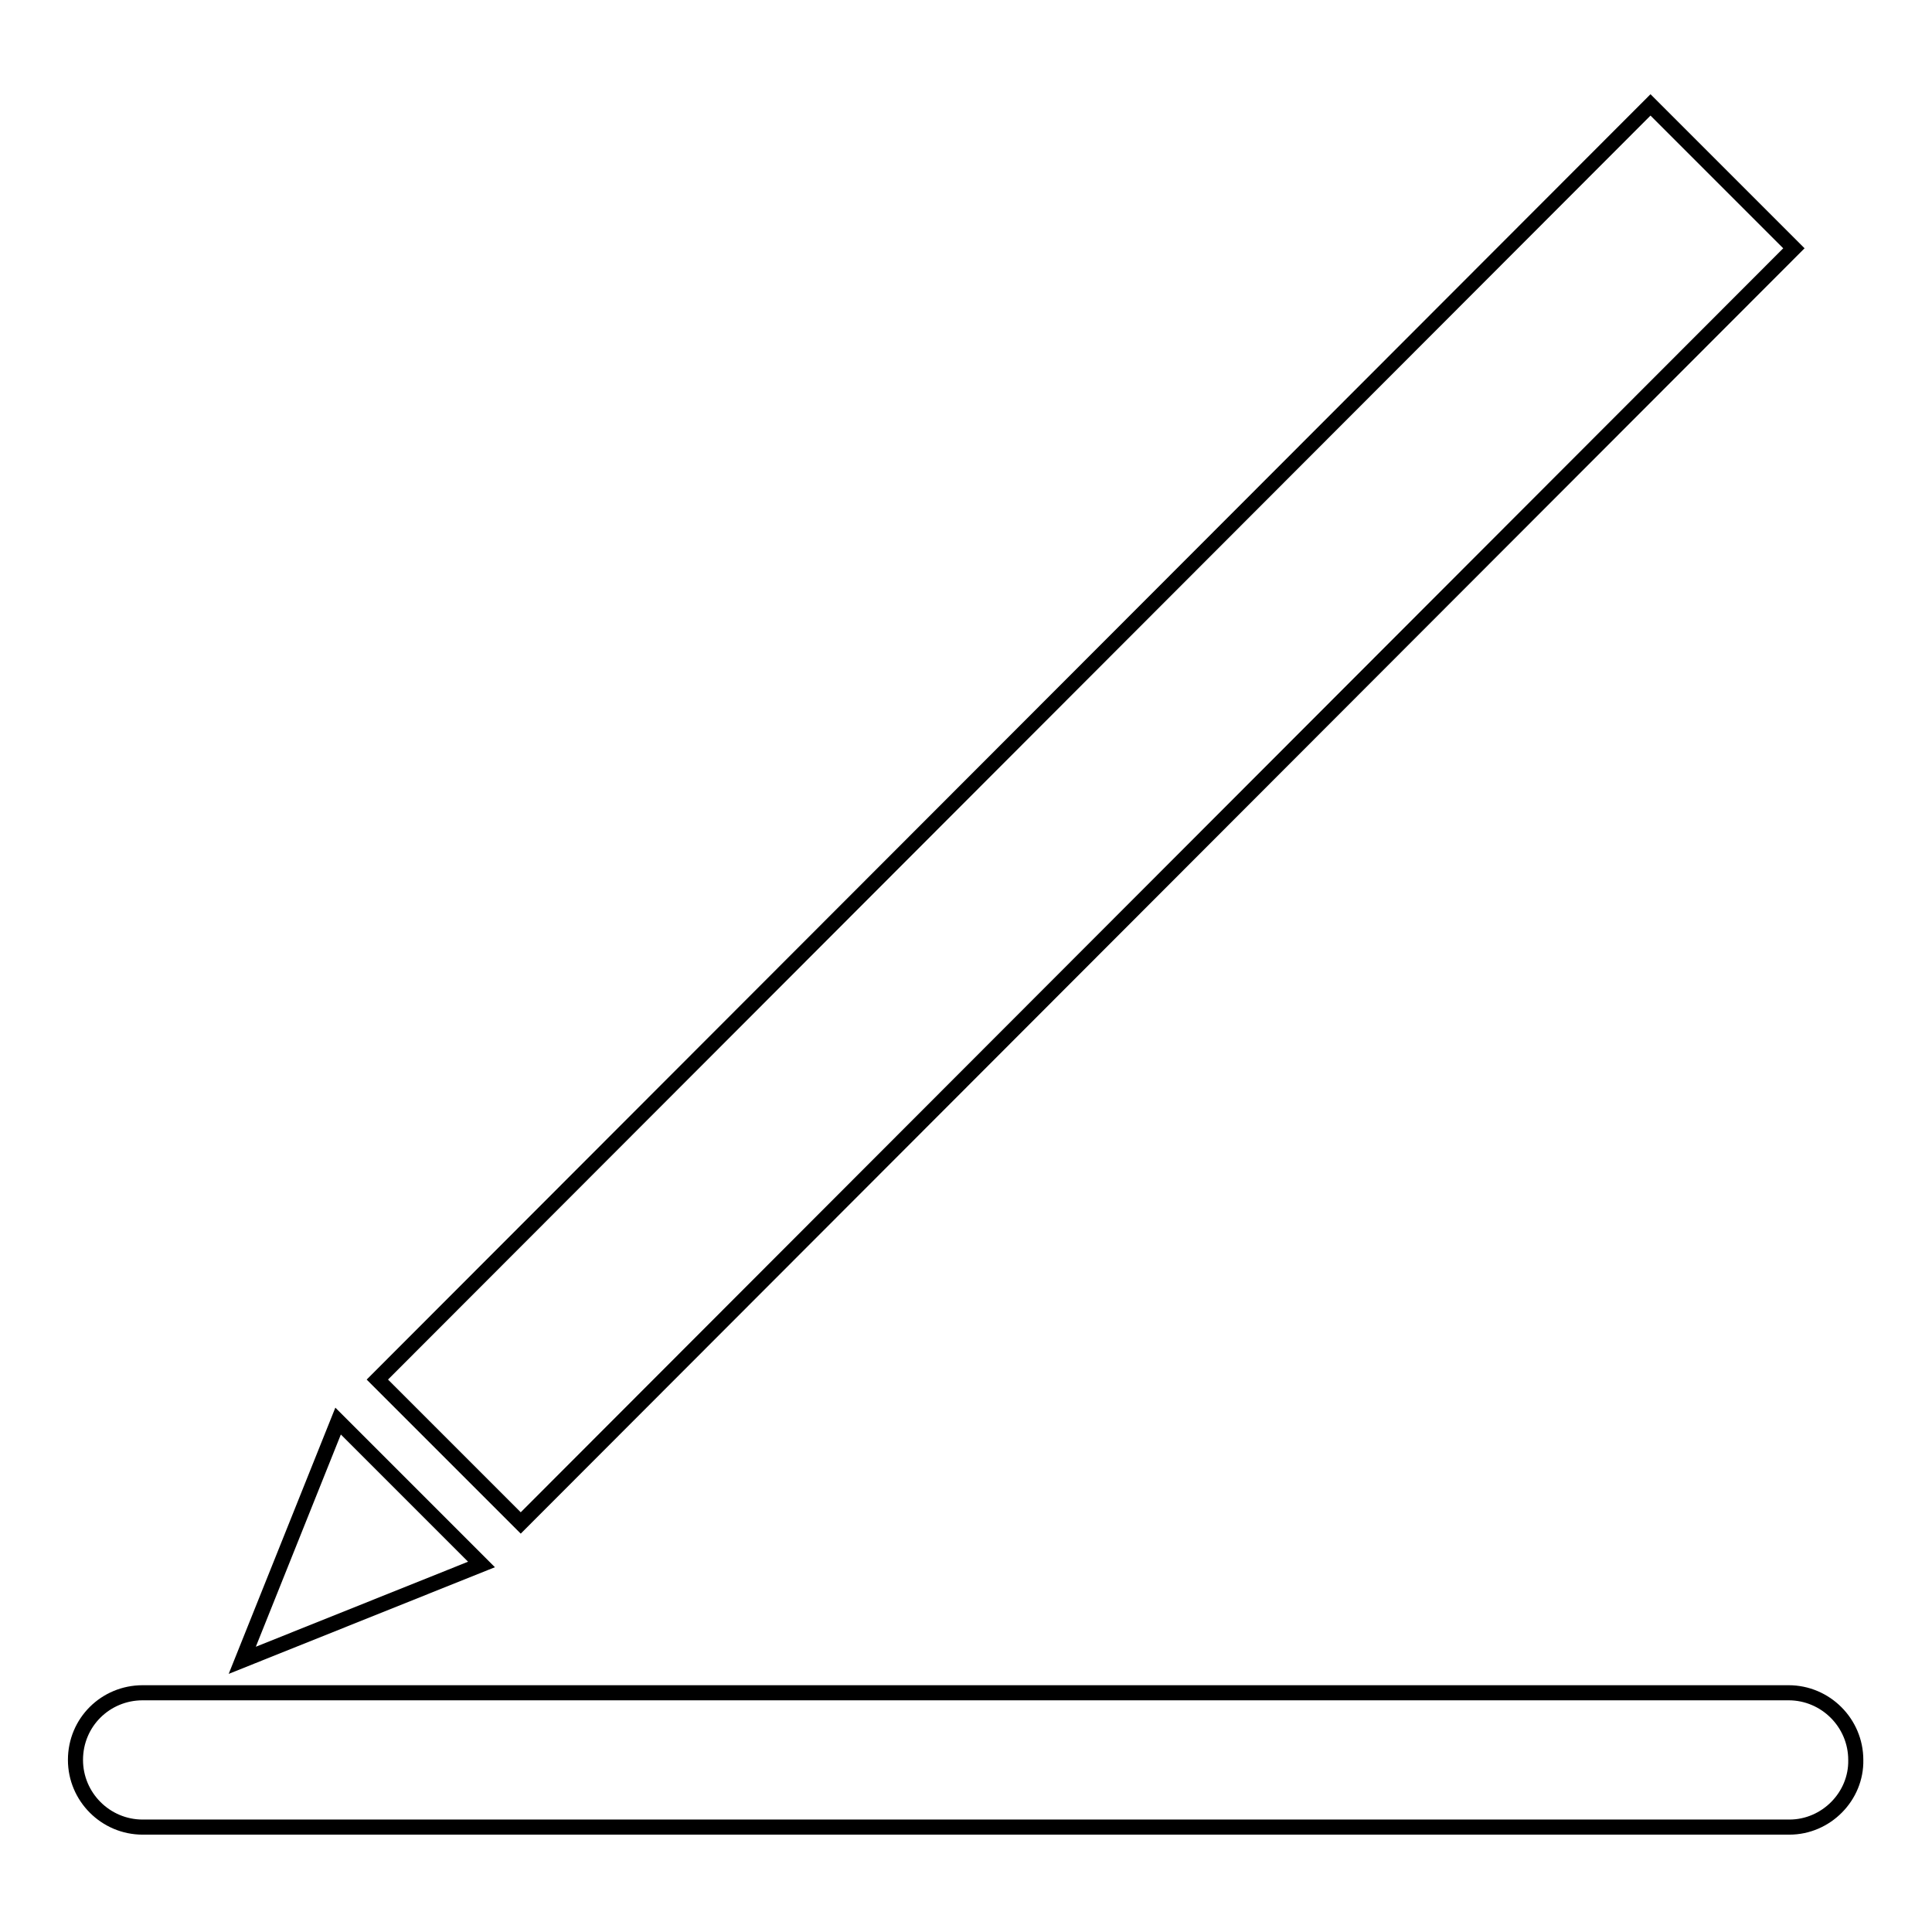 <?xml version="1.0" encoding="utf-8"?>
<!-- Svg Vector Icons : http://www.onlinewebfonts.com/icon -->
<!DOCTYPE svg PUBLIC "-//W3C//DTD SVG 1.1//EN" "http://www.w3.org/Graphics/SVG/1.1/DTD/svg11.dtd">
<svg version="1.1" xmlns="http://www.w3.org/2000/svg" xmlns:xlink="http://www.w3.org/1999/xlink" x="0px" y="0px" viewBox="0 0 256 256" enable-background="new 0 0 256 256" xml:space="preserve">
<g> <path stroke-width="2" fill-opacity="0" stroke="#000000"  d="M237.1,242.1H18.9c-4.9,0-8.9-4-8.9-8.9c0-5,4-8.9,8.9-8.9h218.1c4.9,0,8.9,4,8.9,8.9 C246,238,242,242.1,237.1,242.1z M69,201.8l-19-19L218.7,13.9l19,19L69,201.8L69,201.8z M63.8,207.3l-19-19L32.1,220L63.8,207.3z" /></g>
</svg>